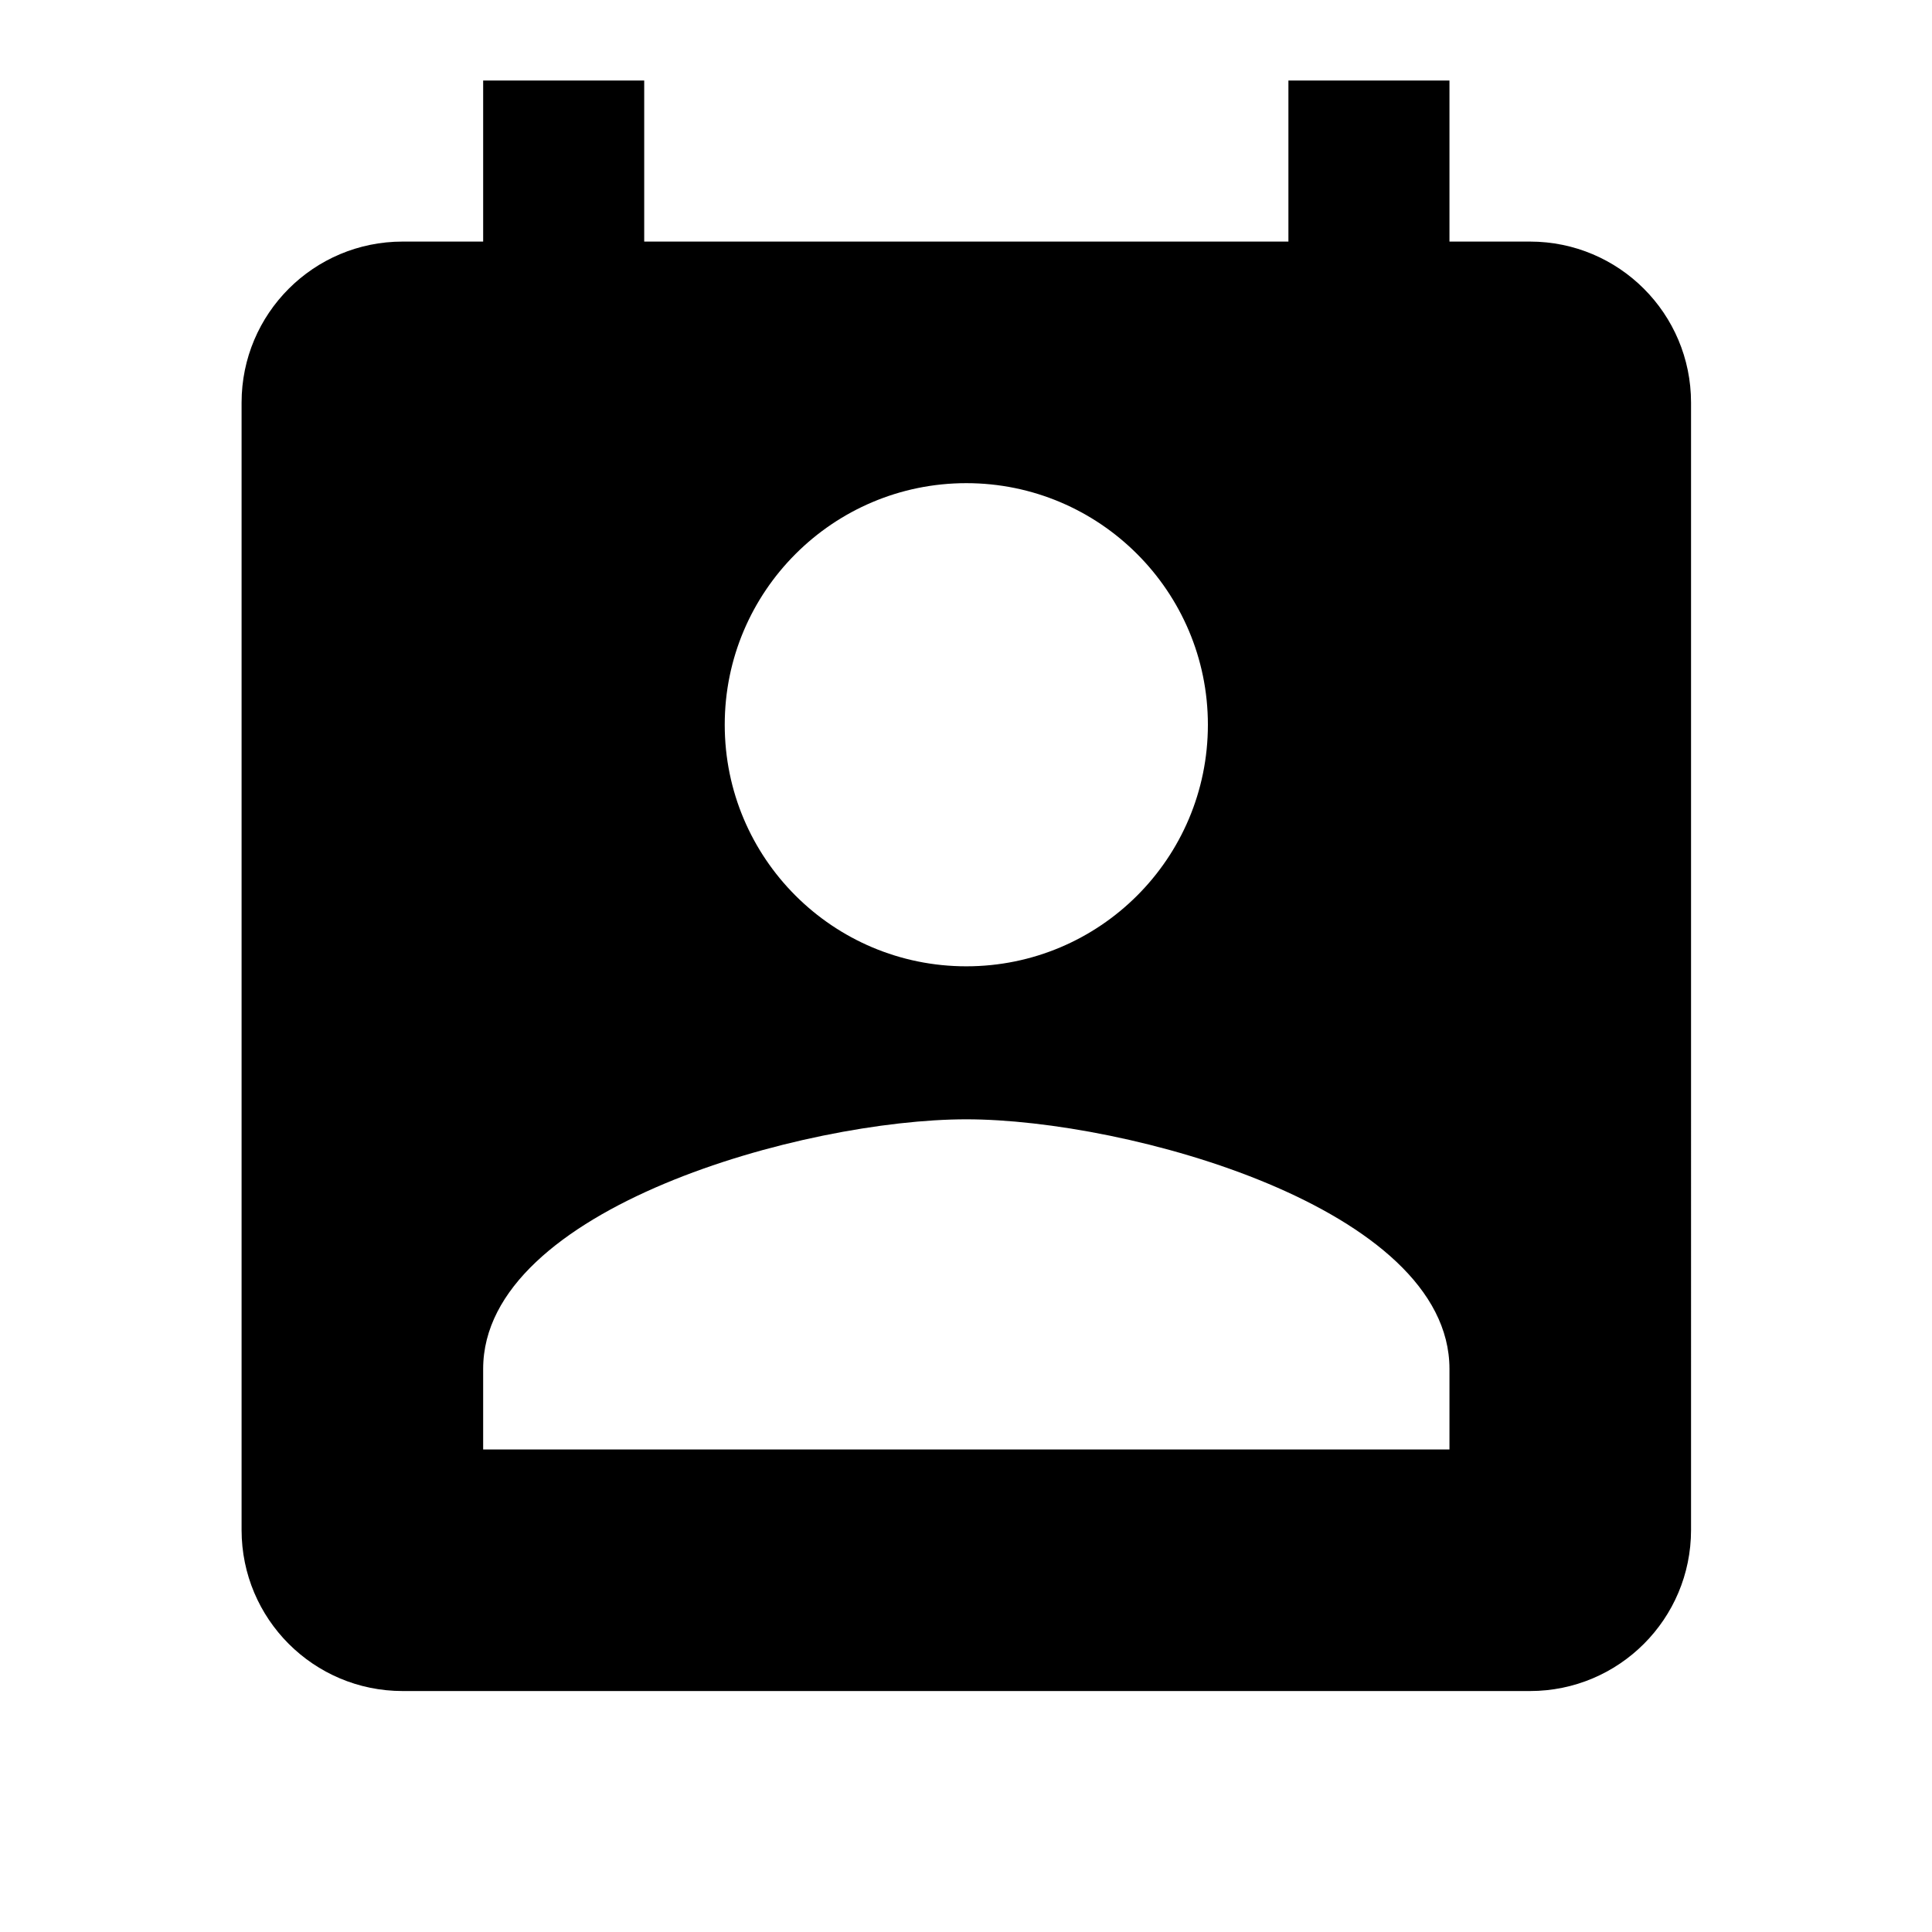 <?xml version="1.0" encoding="UTF-8"?> <svg xmlns="http://www.w3.org/2000/svg" viewBox="0 0 50 50"><g transform="scale(1.042)"><path d="M38 6h-2V2h-4v4H16V2h-4v4h-2c-2.21 0-4 1.79-4 4v28c0 2.21 1.79 4 4 4h28c2.21 0 4-1.79 4-4V10c0-2.21-1.79-4-4-4Zm-14 6c3.31 0 6 2.69 6 6 0 3.32-2.69 6-6 6s-6-2.68-6-6c0-3.31 2.69-6 6-6Zm12 24H12v-2c0-4 8-6.2 12-6.2s12 2.2 12 6.2v2Z"></path><path fill="none" d="M0 0h48v48H0Z"></path></g></svg> 